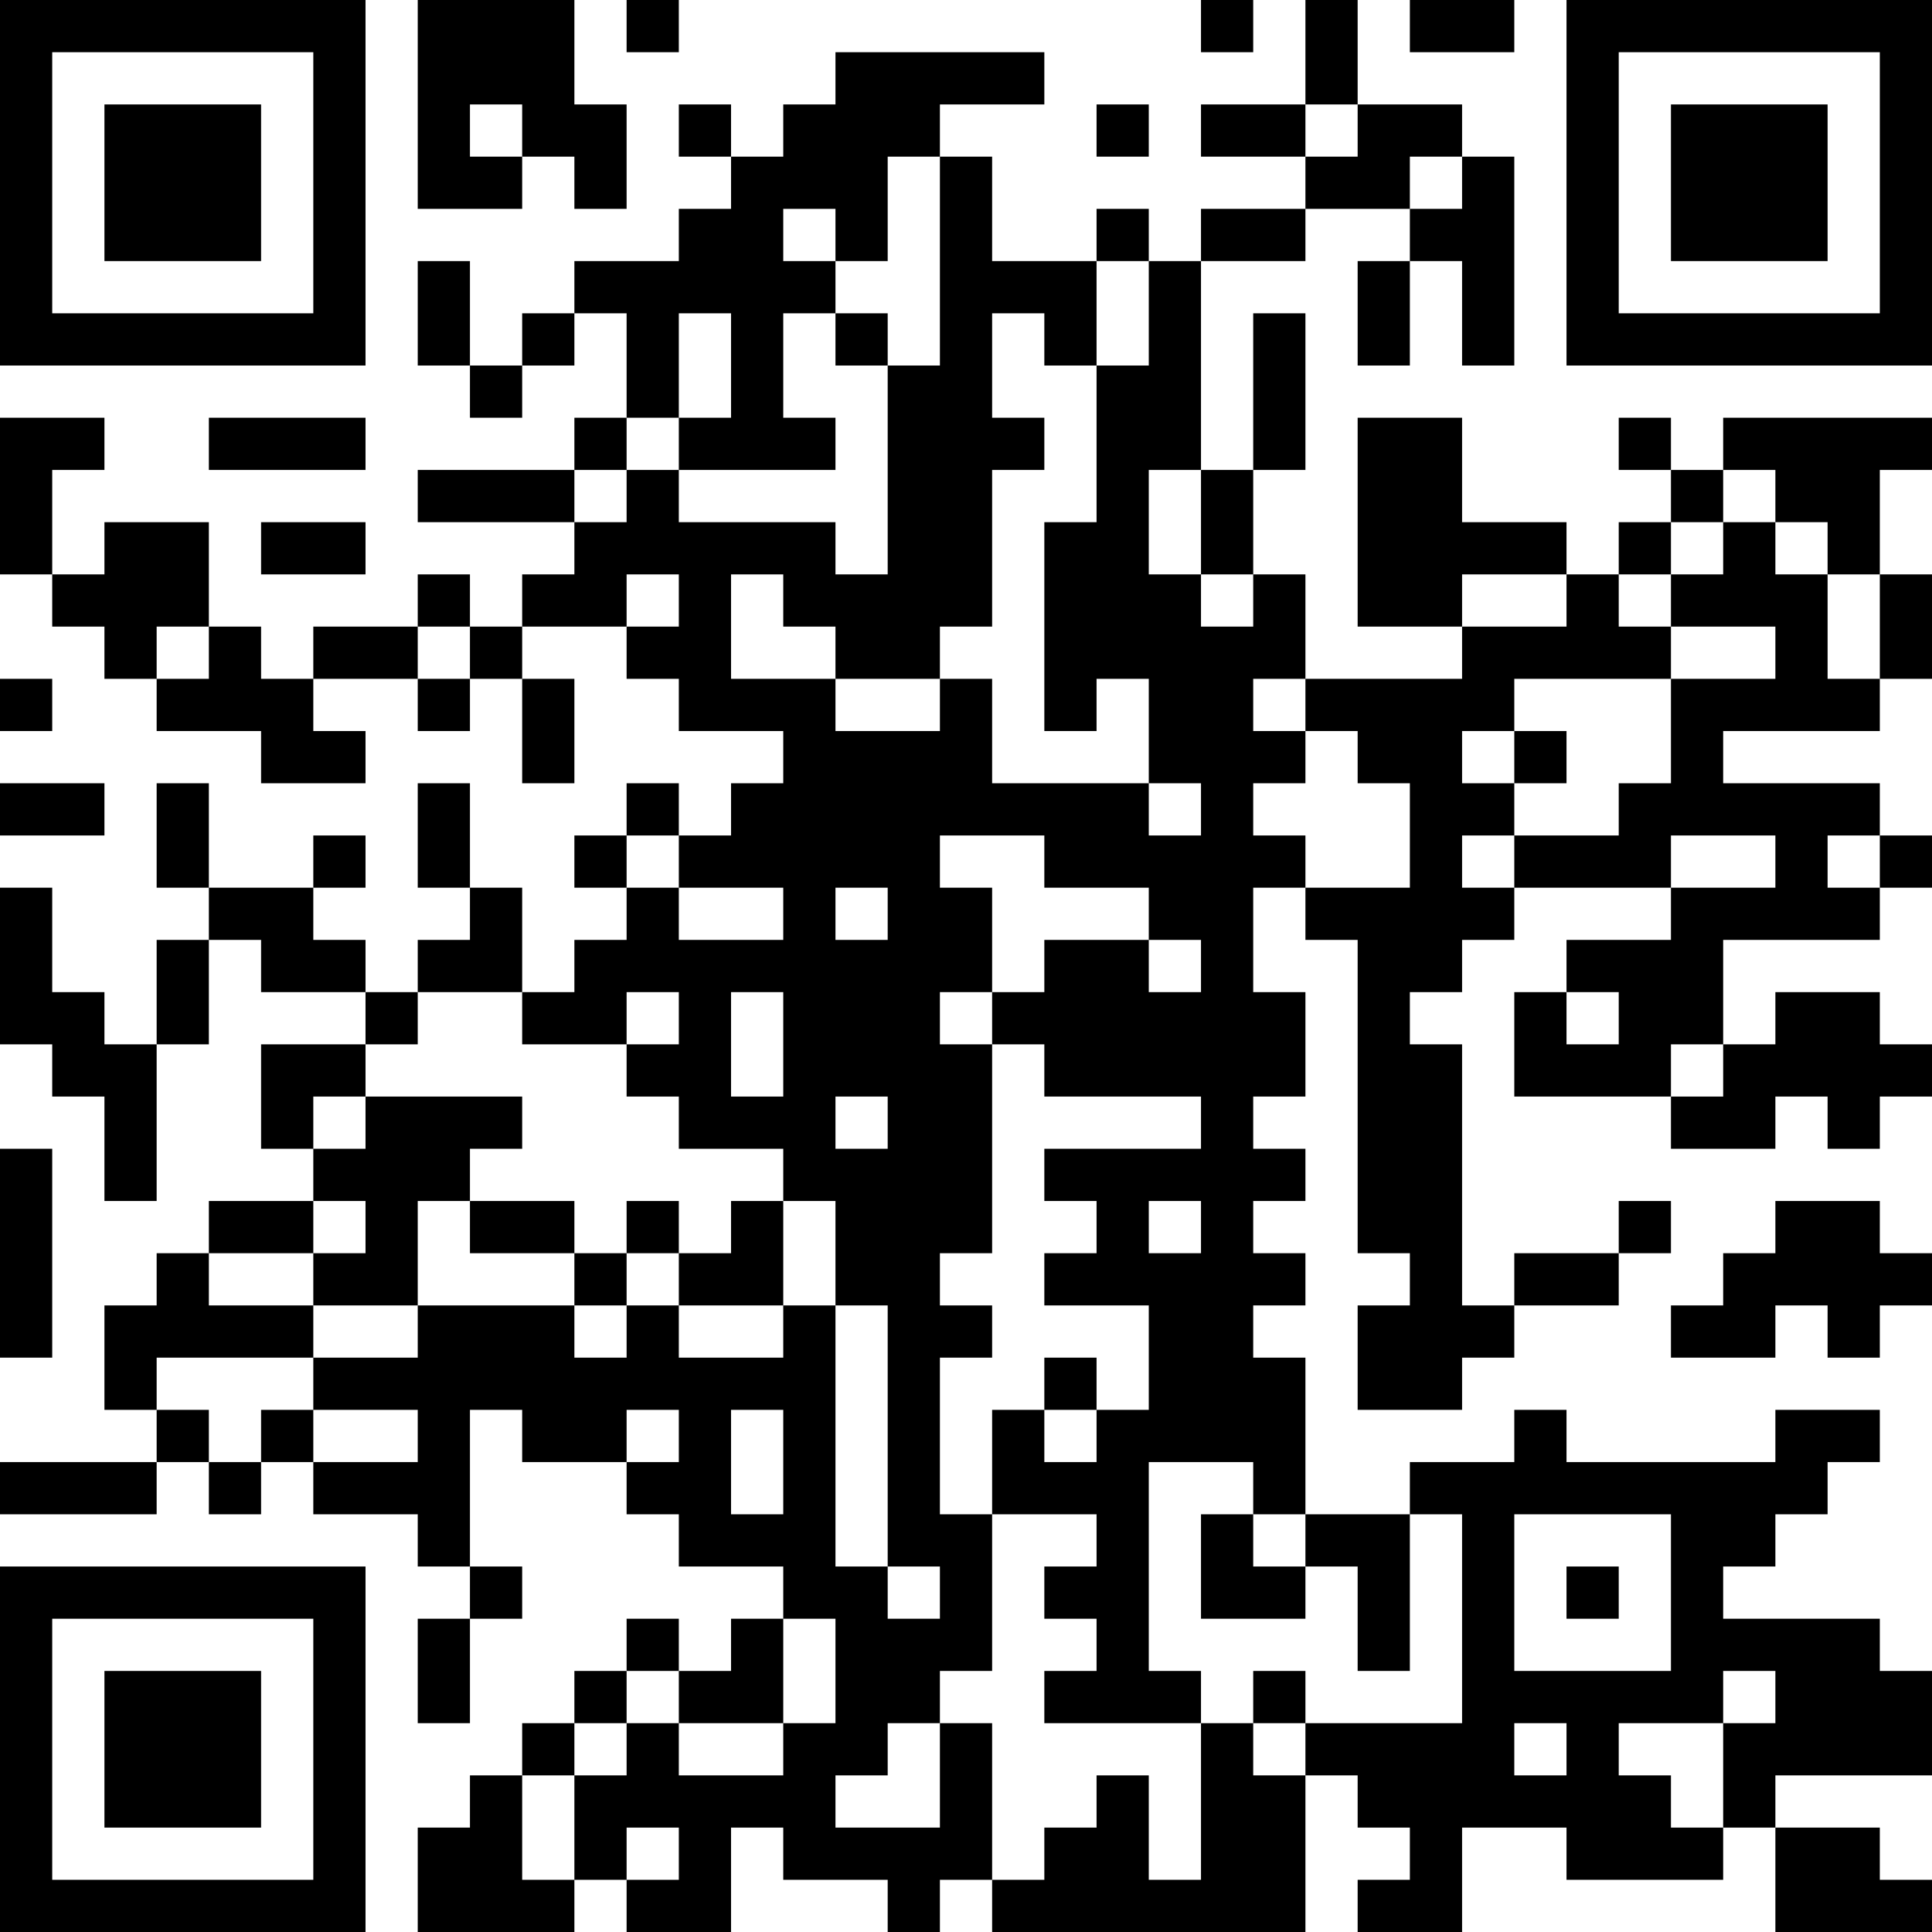 <?xml version="1.0" encoding="UTF-8"?>
<svg xmlns="http://www.w3.org/2000/svg" version="1.1" width="400" height="400" viewBox="0 0 400 400"><rect x="0" y="0" width="400" height="400" fill="#ffffff"/><g transform="scale(10.811)"><g transform="translate(0,0)"><path fill-rule="evenodd" d="M8 0L8 4L10 4L10 3L11 3L11 4L12 4L12 2L11 2L11 0ZM12 0L12 1L13 1L13 0ZM23 0L23 1L24 1L24 0ZM25 0L25 2L23 2L23 3L25 3L25 4L23 4L23 5L22 5L22 4L21 4L21 5L19 5L19 3L18 3L18 2L20 2L20 1L16 1L16 2L15 2L15 3L14 3L14 2L13 2L13 3L14 3L14 4L13 4L13 5L11 5L11 6L10 6L10 7L9 7L9 5L8 5L8 7L9 7L9 8L10 8L10 7L11 7L11 6L12 6L12 8L11 8L11 9L8 9L8 10L11 10L11 11L10 11L10 12L9 12L9 11L8 11L8 12L6 12L6 13L5 13L5 12L4 12L4 10L2 10L2 11L1 11L1 9L2 9L2 8L0 8L0 11L1 11L1 12L2 12L2 13L3 13L3 14L5 14L5 15L7 15L7 14L6 14L6 13L8 13L8 14L9 14L9 13L10 13L10 15L11 15L11 13L10 13L10 12L12 12L12 13L13 13L13 14L15 14L15 15L14 15L14 16L13 16L13 15L12 15L12 16L11 16L11 17L12 17L12 18L11 18L11 19L10 19L10 17L9 17L9 15L8 15L8 17L9 17L9 18L8 18L8 19L7 19L7 18L6 18L6 17L7 17L7 16L6 16L6 17L4 17L4 15L3 15L3 17L4 17L4 18L3 18L3 20L2 20L2 19L1 19L1 17L0 17L0 20L1 20L1 21L2 21L2 23L3 23L3 20L4 20L4 18L5 18L5 19L7 19L7 20L5 20L5 22L6 22L6 23L4 23L4 24L3 24L3 25L2 25L2 27L3 27L3 28L0 28L0 29L3 29L3 28L4 28L4 29L5 29L5 28L6 28L6 29L8 29L8 30L9 30L9 31L8 31L8 33L9 33L9 31L10 31L10 30L9 30L9 27L10 27L10 28L12 28L12 29L13 29L13 30L15 30L15 31L14 31L14 32L13 32L13 31L12 31L12 32L11 32L11 33L10 33L10 34L9 34L9 35L8 35L8 37L11 37L11 36L12 36L12 37L14 37L14 35L15 35L15 36L17 36L17 37L18 37L18 36L19 36L19 37L25 37L25 34L26 34L26 35L27 35L27 36L26 36L26 37L28 37L28 35L30 35L30 36L33 36L33 35L34 35L34 37L37 37L37 36L36 36L36 35L34 35L34 34L37 34L37 32L36 32L36 31L33 31L33 30L34 30L34 29L35 29L35 28L36 28L36 27L34 27L34 28L30 28L30 27L29 27L29 28L27 28L27 29L25 29L25 26L24 26L24 25L25 25L25 24L24 24L24 23L25 23L25 22L24 22L24 21L25 21L25 19L24 19L24 17L25 17L25 18L26 18L26 24L27 24L27 25L26 25L26 27L28 27L28 26L29 26L29 25L31 25L31 24L32 24L32 23L31 23L31 24L29 24L29 25L28 25L28 20L27 20L27 19L28 19L28 18L29 18L29 17L32 17L32 18L30 18L30 19L29 19L29 21L32 21L32 22L34 22L34 21L35 21L35 22L36 22L36 21L37 21L37 20L36 20L36 19L34 19L34 20L33 20L33 18L36 18L36 17L37 17L37 16L36 16L36 15L33 15L33 14L36 14L36 13L37 13L37 11L36 11L36 9L37 9L37 8L33 8L33 9L32 9L32 8L31 8L31 9L32 9L32 10L31 10L31 11L30 11L30 10L28 10L28 8L26 8L26 12L28 12L28 13L25 13L25 11L24 11L24 9L25 9L25 6L24 6L24 9L23 9L23 5L25 5L25 4L27 4L27 5L26 5L26 7L27 7L27 5L28 5L28 7L29 7L29 3L28 3L28 2L26 2L26 0ZM27 0L27 1L29 1L29 0ZM9 2L9 3L10 3L10 2ZM21 2L21 3L22 3L22 2ZM25 2L25 3L26 3L26 2ZM17 3L17 5L16 5L16 4L15 4L15 5L16 5L16 6L15 6L15 8L16 8L16 9L13 9L13 8L14 8L14 6L13 6L13 8L12 8L12 9L11 9L11 10L12 10L12 9L13 9L13 10L16 10L16 11L17 11L17 7L18 7L18 3ZM27 3L27 4L28 4L28 3ZM21 5L21 7L20 7L20 6L19 6L19 8L20 8L20 9L19 9L19 12L18 12L18 13L16 13L16 12L15 12L15 11L14 11L14 13L16 13L16 14L18 14L18 13L19 13L19 15L22 15L22 16L23 16L23 15L22 15L22 13L21 13L21 14L20 14L20 10L21 10L21 7L22 7L22 5ZM16 6L16 7L17 7L17 6ZM4 8L4 9L7 9L7 8ZM22 9L22 11L23 11L23 12L24 12L24 11L23 11L23 9ZM33 9L33 10L32 10L32 11L31 11L31 12L32 12L32 13L29 13L29 14L28 14L28 15L29 15L29 16L28 16L28 17L29 17L29 16L31 16L31 15L32 15L32 13L34 13L34 12L32 12L32 11L33 11L33 10L34 10L34 11L35 11L35 13L36 13L36 11L35 11L35 10L34 10L34 9ZM5 10L5 11L7 11L7 10ZM12 11L12 12L13 12L13 11ZM28 11L28 12L30 12L30 11ZM3 12L3 13L4 13L4 12ZM8 12L8 13L9 13L9 12ZM0 13L0 14L1 14L1 13ZM24 13L24 14L25 14L25 15L24 15L24 16L25 16L25 17L27 17L27 15L26 15L26 14L25 14L25 13ZM29 14L29 15L30 15L30 14ZM0 15L0 16L2 16L2 15ZM12 16L12 17L13 17L13 18L15 18L15 17L13 17L13 16ZM18 16L18 17L19 17L19 19L18 19L18 20L19 20L19 24L18 24L18 25L19 25L19 26L18 26L18 29L19 29L19 32L18 32L18 33L17 33L17 34L16 34L16 35L18 35L18 33L19 33L19 36L20 36L20 35L21 35L21 34L22 34L22 36L23 36L23 33L24 33L24 34L25 34L25 33L28 33L28 29L27 29L27 32L26 32L26 30L25 30L25 29L24 29L24 28L22 28L22 32L23 32L23 33L20 33L20 32L21 32L21 31L20 31L20 30L21 30L21 29L19 29L19 27L20 27L20 28L21 28L21 27L22 27L22 25L20 25L20 24L21 24L21 23L20 23L20 22L23 22L23 21L20 21L20 20L19 20L19 19L20 19L20 18L22 18L22 19L23 19L23 18L22 18L22 17L20 17L20 16ZM32 16L32 17L34 17L34 16ZM35 16L35 17L36 17L36 16ZM16 17L16 18L17 18L17 17ZM8 19L8 20L7 20L7 21L6 21L6 22L7 22L7 21L10 21L10 22L9 22L9 23L8 23L8 25L6 25L6 24L7 24L7 23L6 23L6 24L4 24L4 25L6 25L6 26L3 26L3 27L4 27L4 28L5 28L5 27L6 27L6 28L8 28L8 27L6 27L6 26L8 26L8 25L11 25L11 26L12 26L12 25L13 25L13 26L15 26L15 25L16 25L16 30L17 30L17 31L18 31L18 30L17 30L17 25L16 25L16 23L15 23L15 22L13 22L13 21L12 21L12 20L13 20L13 19L12 19L12 20L10 20L10 19ZM14 19L14 21L15 21L15 19ZM30 19L30 20L31 20L31 19ZM32 20L32 21L33 21L33 20ZM16 21L16 22L17 22L17 21ZM0 22L0 26L1 26L1 22ZM9 23L9 24L11 24L11 25L12 25L12 24L13 24L13 25L15 25L15 23L14 23L14 24L13 24L13 23L12 23L12 24L11 24L11 23ZM22 23L22 24L23 24L23 23ZM34 23L34 24L33 24L33 25L32 25L32 26L34 26L34 25L35 25L35 26L36 26L36 25L37 25L37 24L36 24L36 23ZM20 26L20 27L21 27L21 26ZM12 27L12 28L13 28L13 27ZM14 27L14 29L15 29L15 27ZM23 29L23 31L25 31L25 30L24 30L24 29ZM29 29L29 32L32 32L32 29ZM30 30L30 31L31 31L31 30ZM15 31L15 33L13 33L13 32L12 32L12 33L11 33L11 34L10 34L10 36L11 36L11 34L12 34L12 33L13 33L13 34L15 34L15 33L16 33L16 31ZM24 32L24 33L25 33L25 32ZM33 32L33 33L31 33L31 34L32 34L32 35L33 35L33 33L34 33L34 32ZM29 33L29 34L30 34L30 33ZM12 35L12 36L13 36L13 35ZM0 0L0 7L7 7L7 0ZM1 1L1 6L6 6L6 1ZM2 2L2 5L5 5L5 2ZM30 0L30 7L37 7L37 0ZM31 1L31 6L36 6L36 1ZM32 2L32 5L35 5L35 2ZM0 30L0 37L7 37L7 30ZM1 31L1 36L6 36L6 31ZM2 32L2 35L5 35L5 32Z" fill="#000000"/></g></g></svg>

